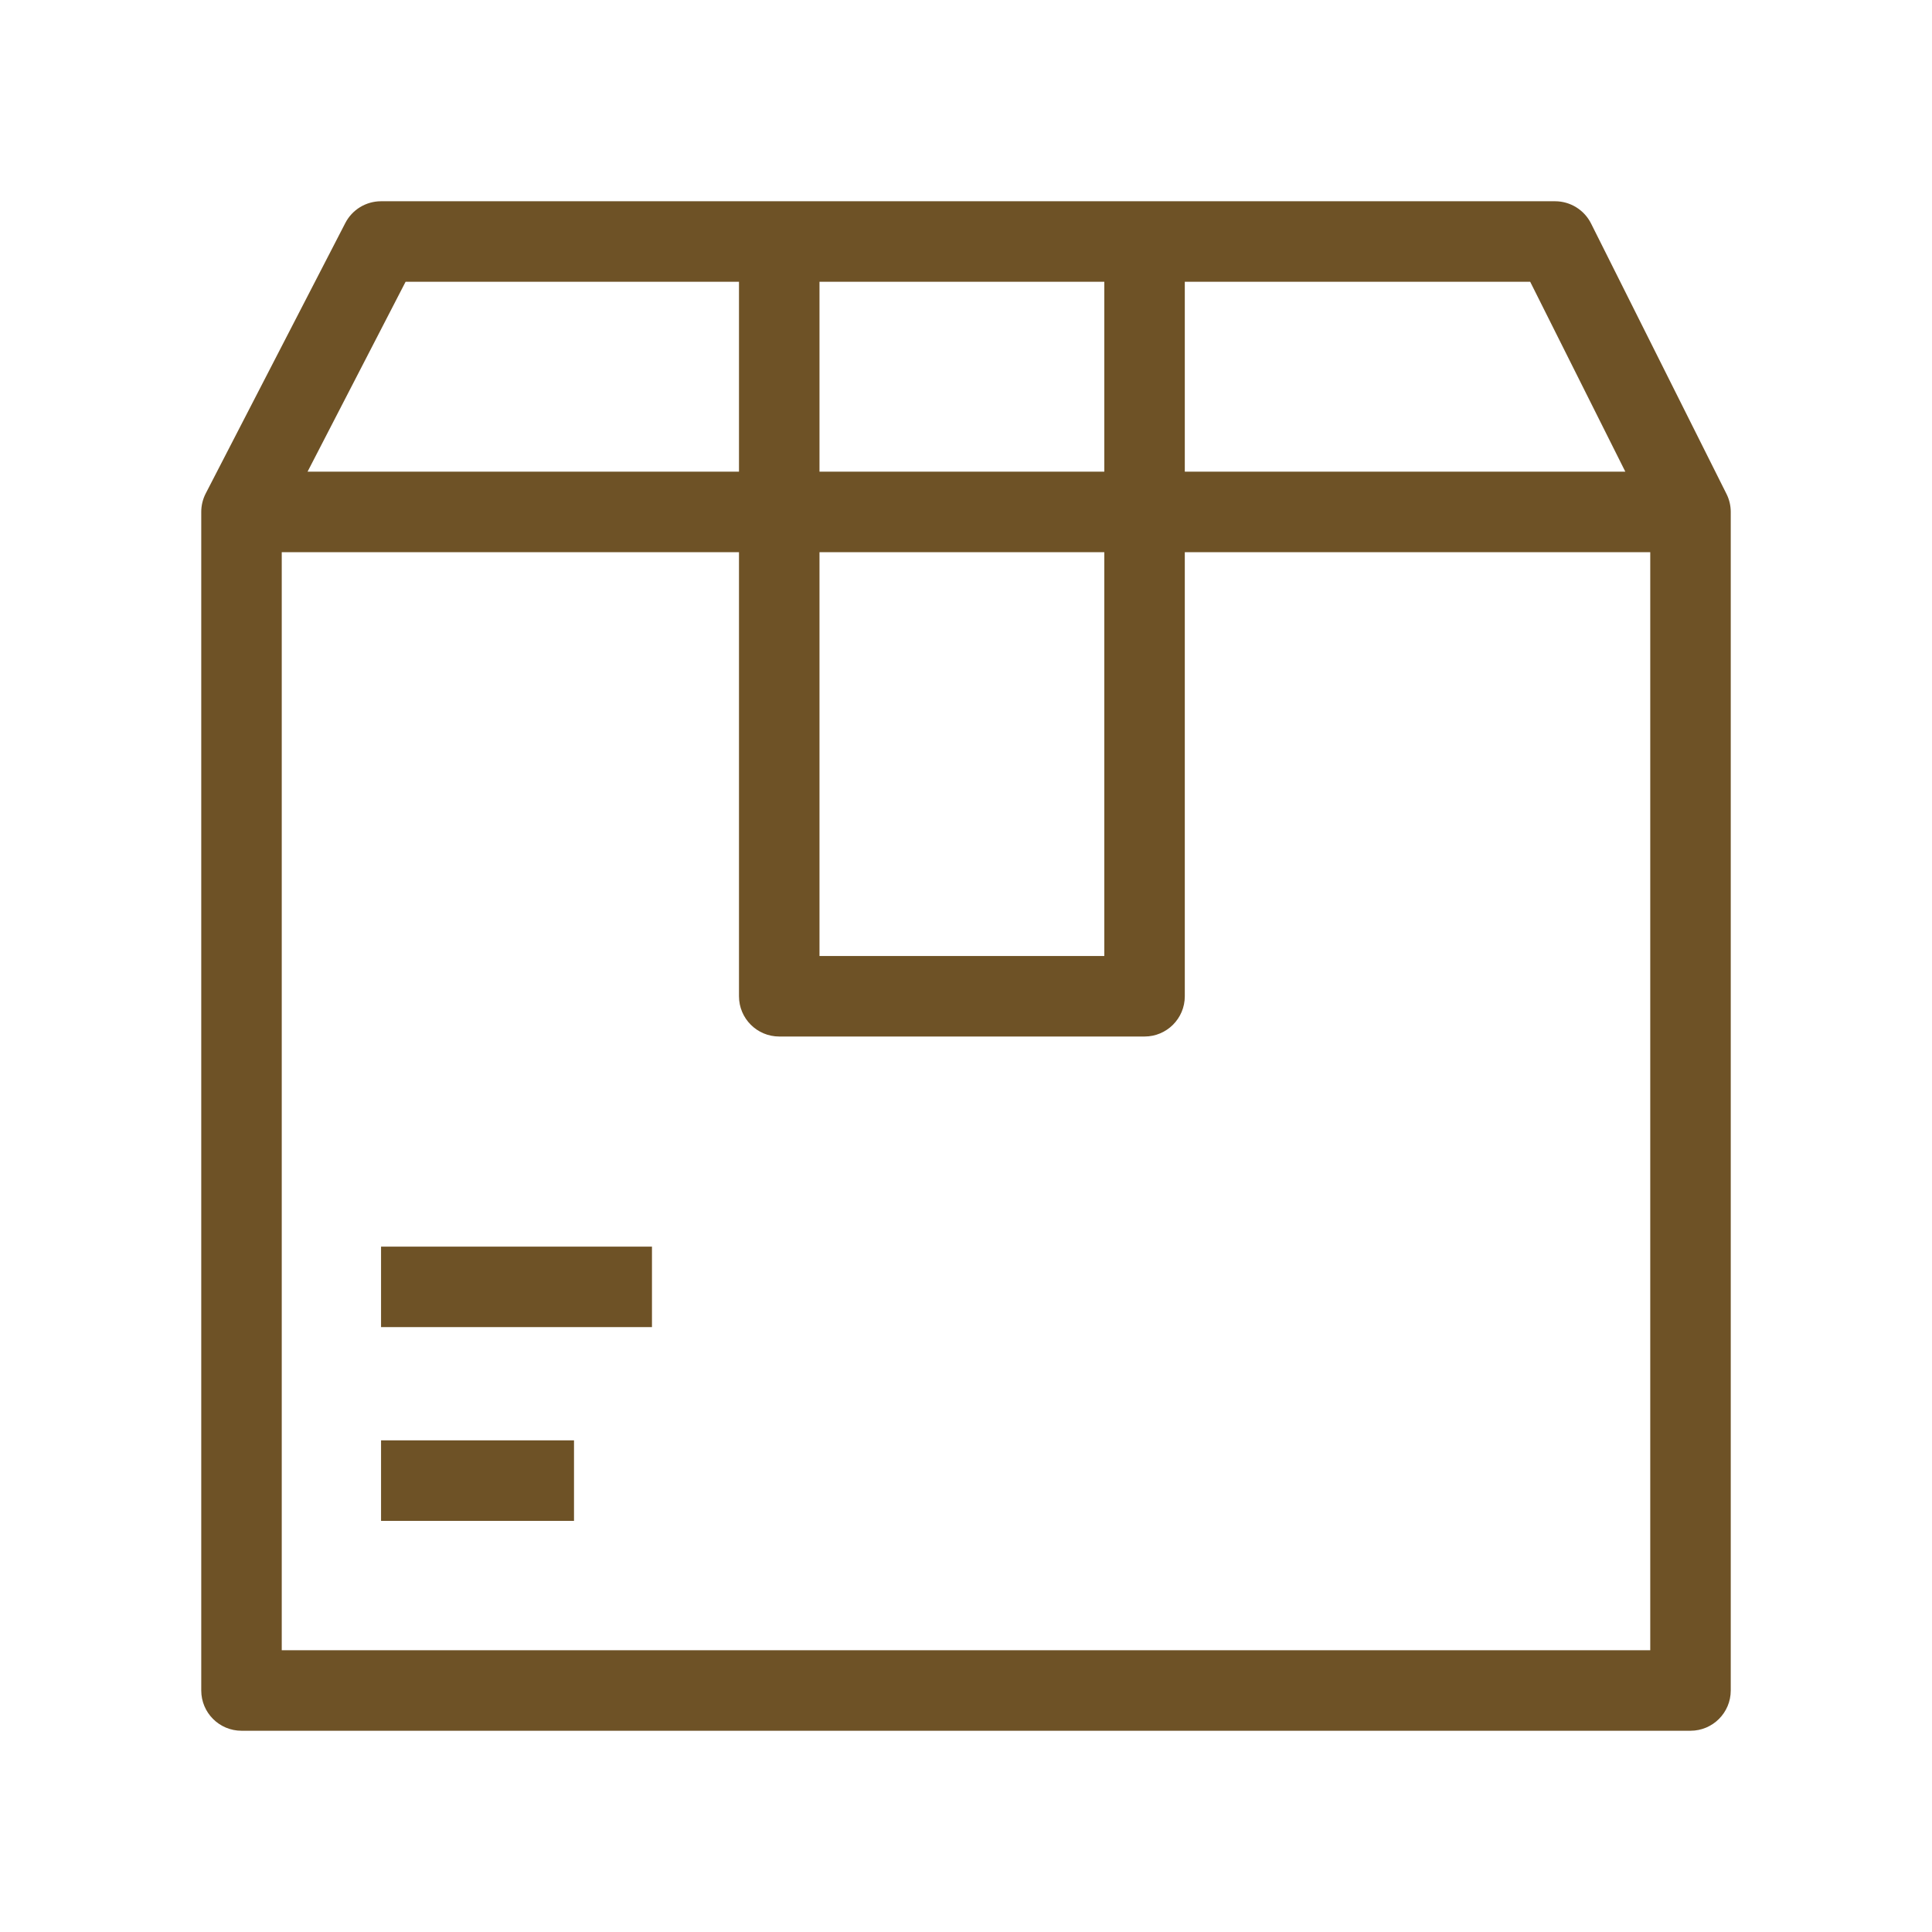<svg xmlns="http://www.w3.org/2000/svg" fill="none" viewBox="0 0 48 48" height="48" width="48">
<path fill="#6E5226" d="M8.579 5.541C8.75 5.209 9.093 5 9.467 5H38.635C39.013 5 39.359 5.214 39.529 5.552L42.894 12.271C42.964 12.41 43 12.563 43 12.719V42C43 42.552 42.552 43 42 43H6C5.448 43 5 42.552 5 42V12.719C5 12.559 5.038 12.402 5.111 12.26L8.579 5.541ZM10.077 7L7.641 11.719H18.36V7H10.077ZM20.36 7V11.719H27.436V7H20.36ZM29.436 7V11.719H40.381L38.017 7H29.436ZM41 13.719H29.436V24.752C29.436 25.304 28.988 25.752 28.436 25.752H19.36C18.808 25.752 18.36 25.304 18.36 24.752V13.719H7V41H41V13.719ZM20.36 13.719V23.752H27.436V13.719H20.36ZM16.198 32.972H9.467V30.972H16.198V32.972ZM14.261 37.785H9.467V35.785H14.261V37.785Z" clip-rule="evenodd" fill-rule="evenodd"></path>
</svg>
